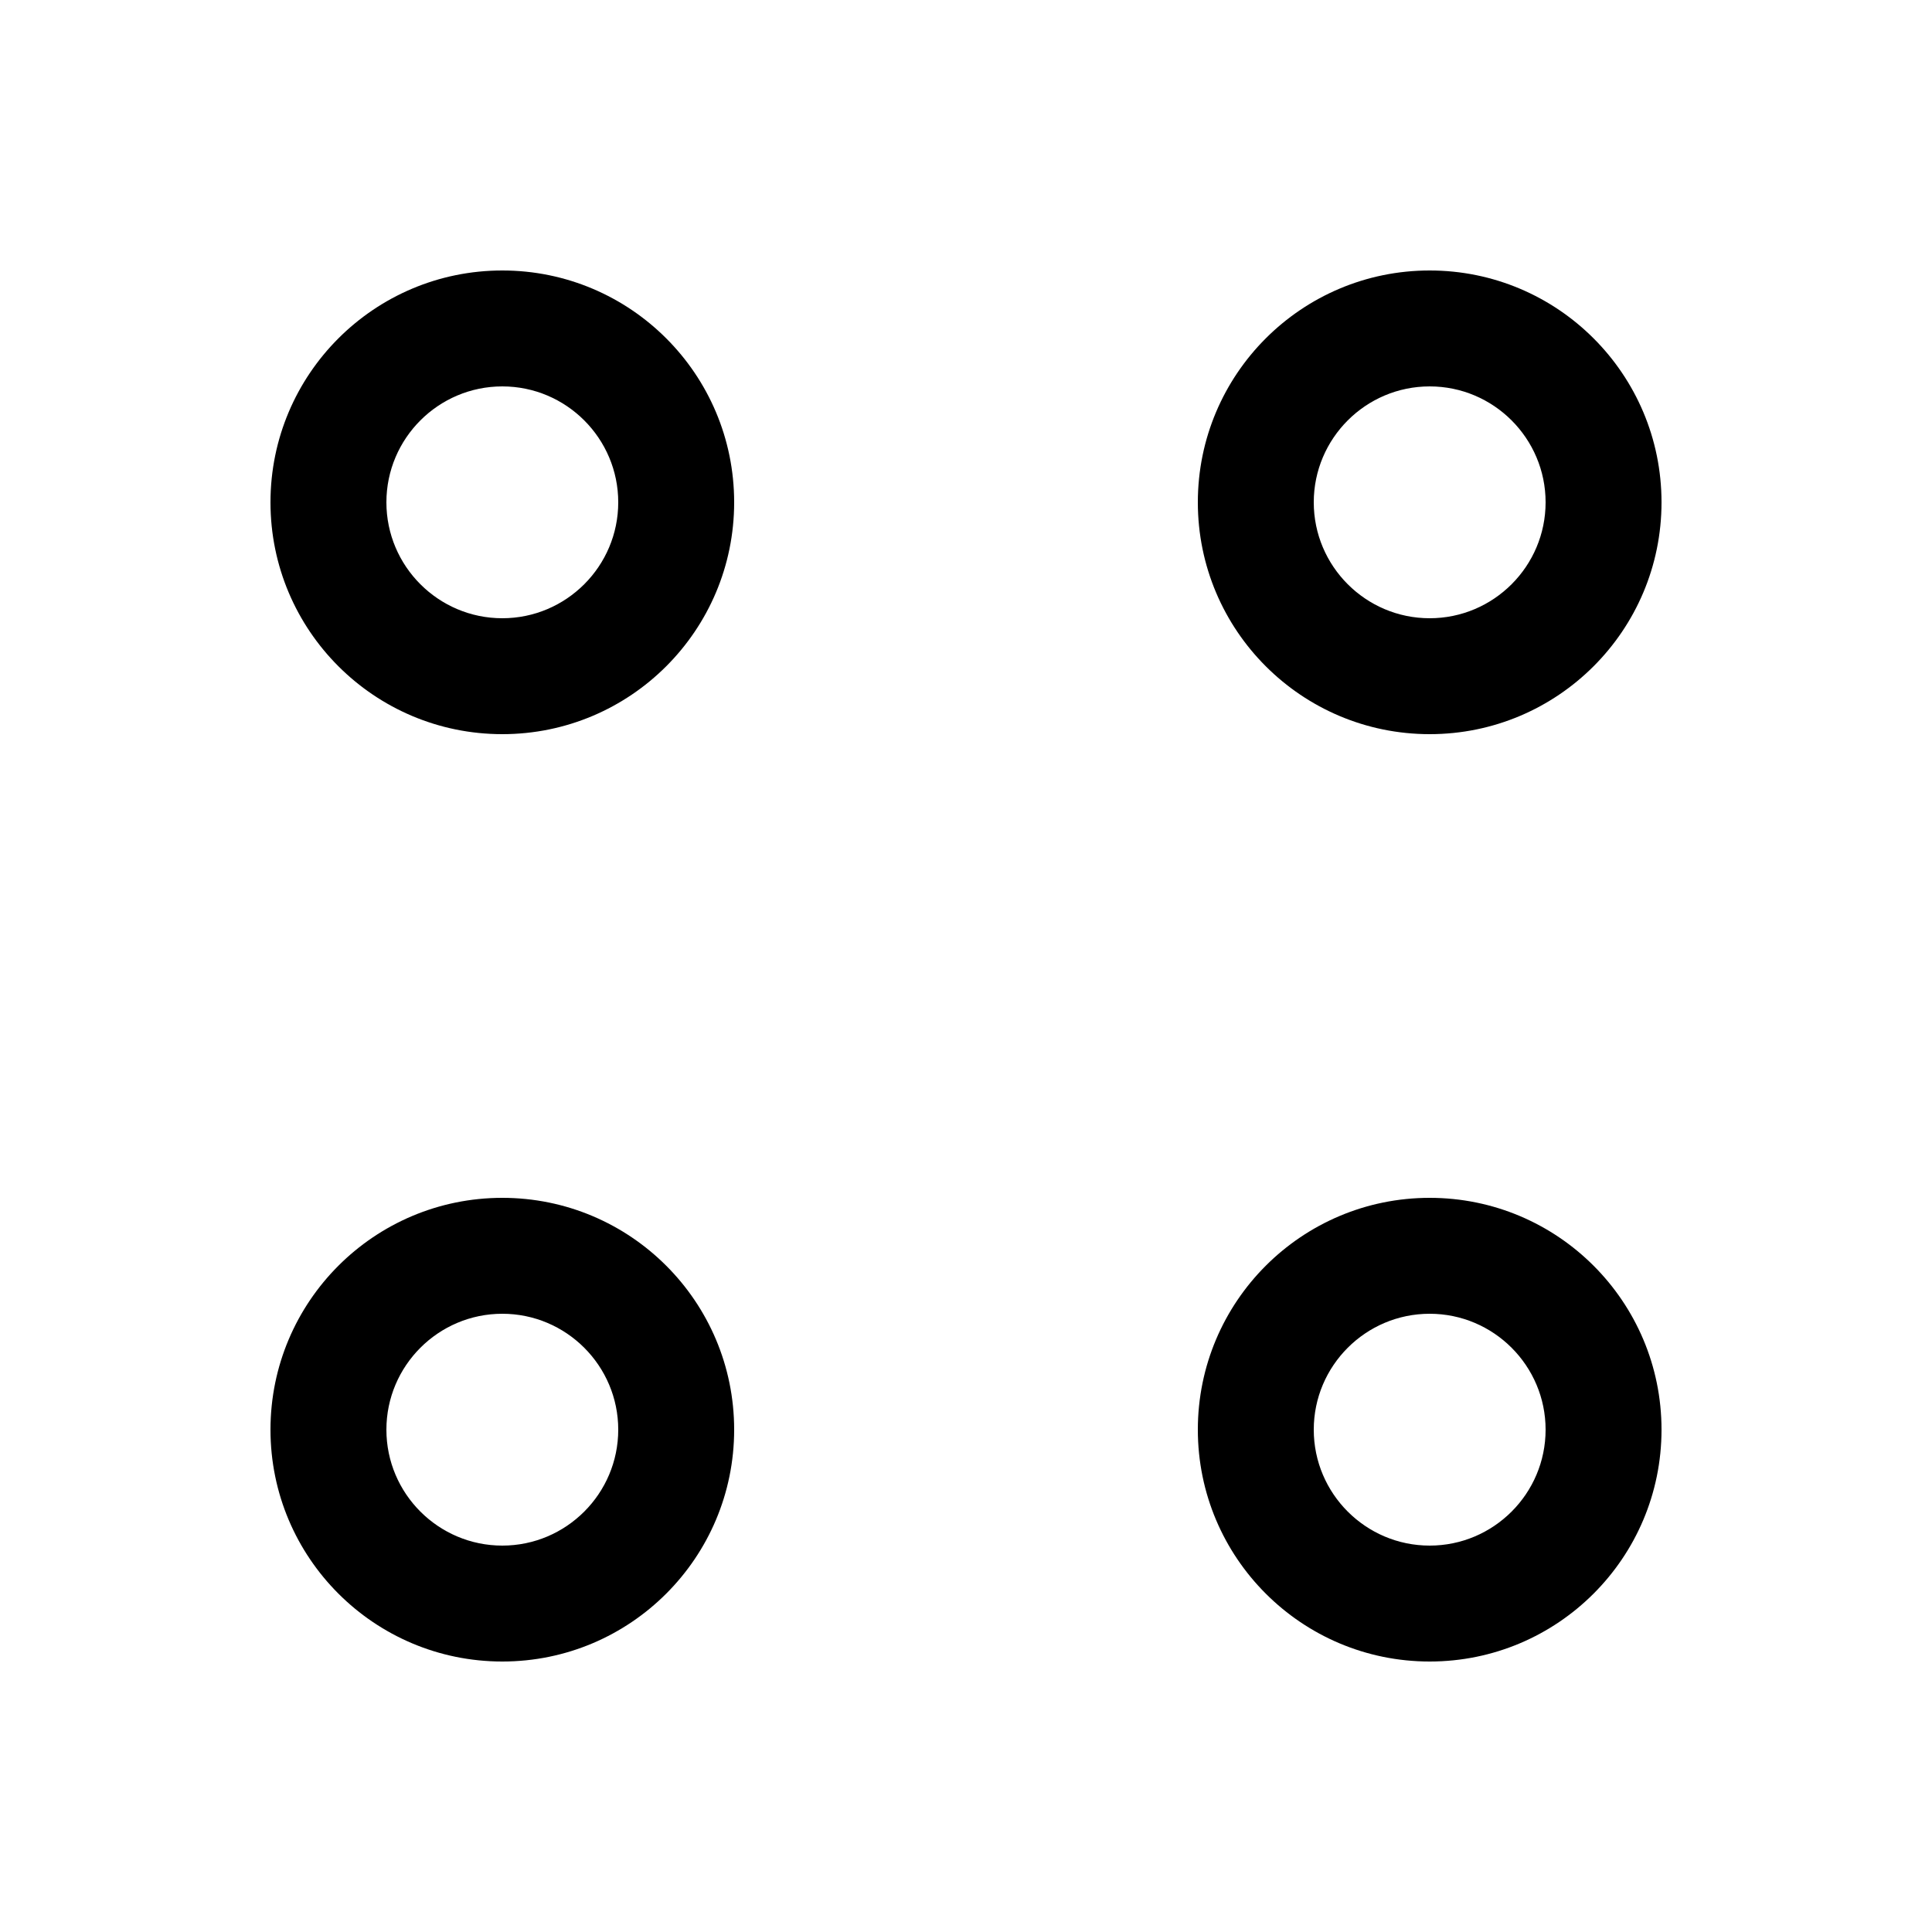 <?xml version="1.0" encoding="iso-8859-1"?>
<!-- Generator: Adobe Illustrator 28.6.0, SVG Export Plug-In . SVG Version: 9.03 Build 54939)  -->
<svg version="1.1" id="Layer_4" xmlns="http://www.w3.org/2000/svg" xmlns:xlink="http://www.w3.org/1999/xlink" x="0px" y="0px"
	 viewBox="0 0 100 100" style="enable-background:new 0 0 100 100;" xml:space="preserve">
<g>
	<path d="M26,20c3.308,0,6,2.692,6,6s-2.692,6-6,6s-6-2.692-6-6S22.692,20,26,20 M26,14c-6.627,0-12,5.373-12,12s5.373,12,12,12
		s12-5.373,12-12S32.627,14,26,14L26,14z"/>
</g>
<g>
	<path d="M74,20c3.308,0,6,2.692,6,6s-2.692,6-6,6s-6-2.692-6-6S70.692,20,74,20 M74,14c-6.627,0-12,5.373-12,12s5.373,12,12,12
		s12-5.373,12-12S80.627,14,74,14L74,14z"/>
</g>
<g>
	<path d="M74,68c3.308,0,6,2.692,6,6s-2.692,6-6,6s-6-2.692-6-6S70.692,68,74,68 M74,62c-6.627,0-12,5.373-12,12s5.373,12,12,12
		s12-5.373,12-12S80.627,62,74,62L74,62z"/>
</g>
<g>
	<path d="M26,68c3.308,0,6,2.692,6,6s-2.692,6-6,6s-6-2.692-6-6S22.692,68,26,68 M26,62c-6.627,0-12,5.373-12,12s5.373,12,12,12
		s12-5.373,12-12S32.627,62,26,62L26,62z"/>
</g>
</svg>
